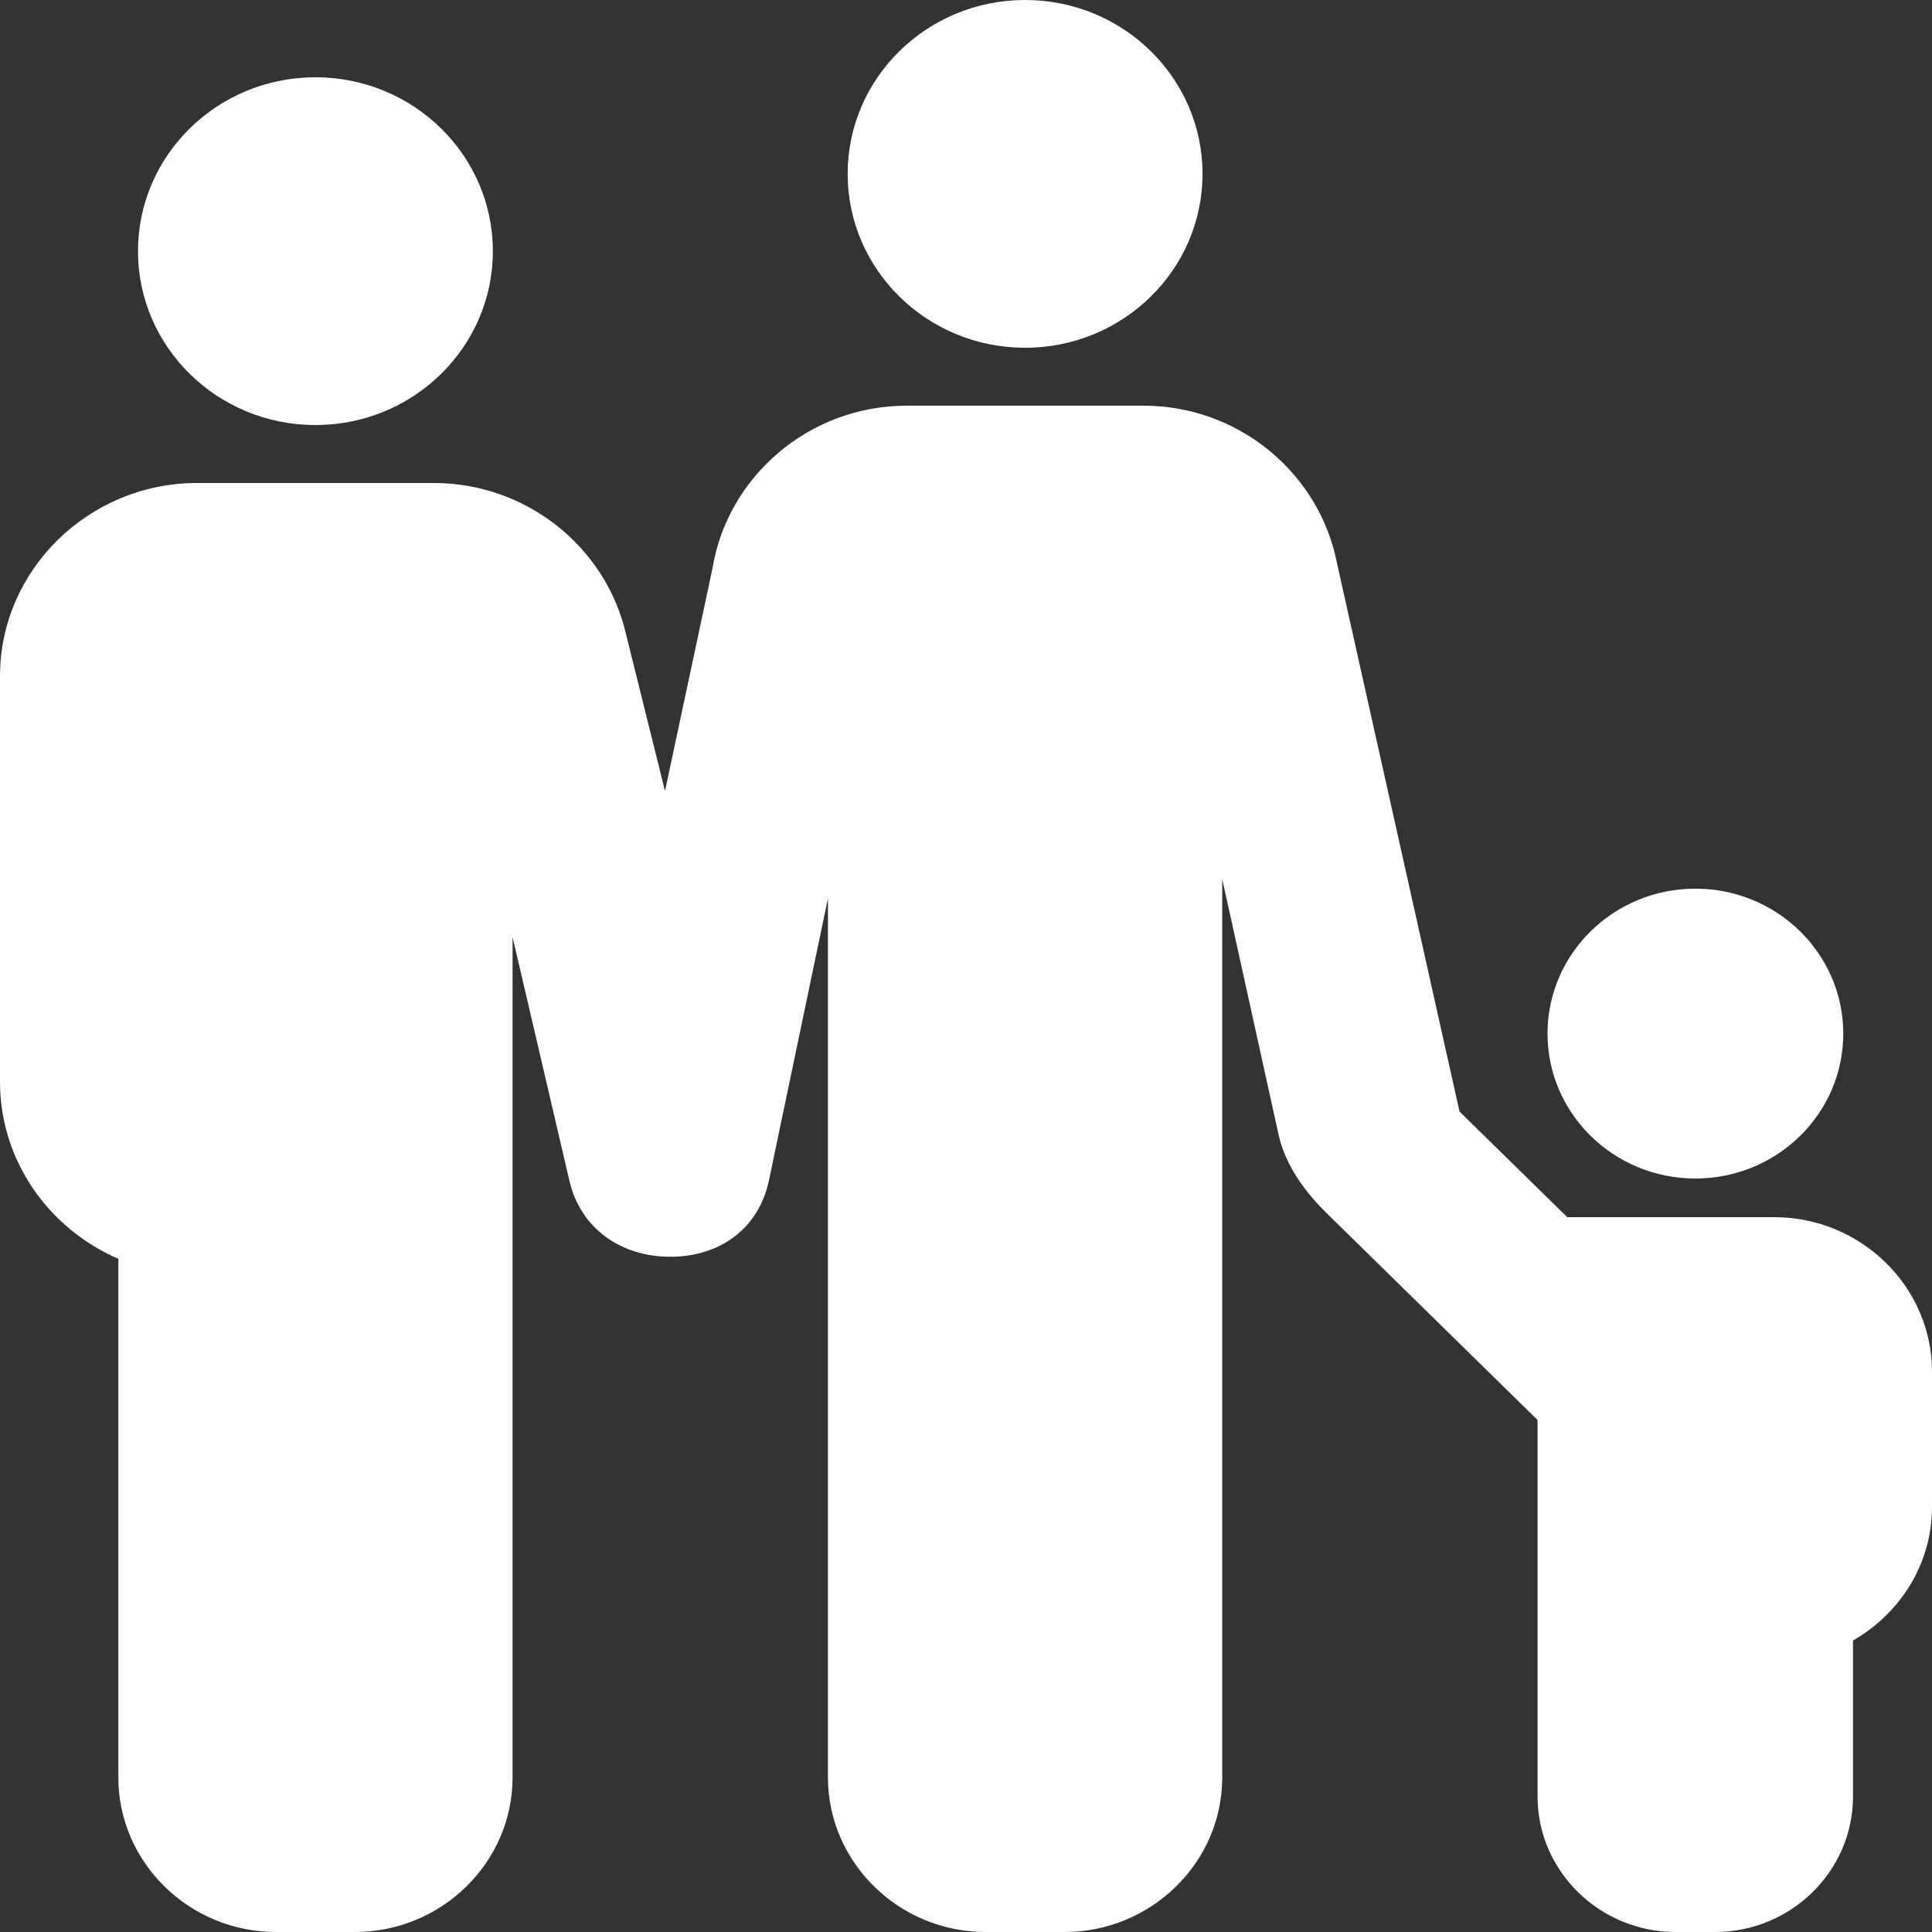 <?xml version="1.0" encoding="utf-8"?>
<!-- Generator: Adobe Illustrator 16.0.4, SVG Export Plug-In . SVG Version: 6.00 Build 0)  -->
<!DOCTYPE svg PUBLIC "-//W3C//DTD SVG 1.1//EN" "http://www.w3.org/Graphics/SVG/1.1/DTD/svg11.dtd">
<svg version="1.1" id="Layer_1" xmlns="http://www.w3.org/2000/svg" xmlns:xlink="http://www.w3.org/1999/xlink" x="0px" y="0px"
	 width="40px" height="40px" viewBox="0 0 40 40" enable-background="new 0 0 40 40" xml:space="preserve">
<rect x="0" y="0" width="40" height="40" fill="#333333" stroke="none"/>
<g>
	<path fill="#FFFFFF" d="M38.163,21.4c0,1.657-1.372,3-3.062,3c-1.69,0-3.061-1.343-3.061-3c0-1.657,1.37-3.001,3.061-3.001
		C36.791,18.399,38.163,19.744,38.163,21.4"/>
	<path fill="#FFFFFF" d="M36.733,25.2c0,0-3.689,0-4.285,0l-2.23-2.186L27.636,11.46c-0.436-1.751-2.05-3.061-3.962-3.061h-4.899
		c-2.028,0-3.717,1.472-4.025,3.375l-0.982,4.603l-0.806-3.242C12.555,11.348,10.922,10,8.979,10H4.082C1.837,10,0,11.8,0,14v8.4
		c0,1.631,1.012,3.041,2.45,3.662V36.8c0,1.761,1.468,3.2,3.265,3.2h1.632c1.796,0,3.265-1.439,3.265-3.2V19.4l1.178,5.05
		c0.234,1,1.083,1.57,2.087,1.57c1.02,0,1.833-0.578,2.043-1.581l1.222-5.839V36.8c0,1.761,1.469,3.2,3.265,3.2h1.633
		c1.796,0,3.265-1.439,3.265-3.2V18.199l1.165,5.285c0.185,0.86,0.856,1.497,1.085,1.72l4.279,4.196v7.799
		c0,1.541,1.287,2.801,2.858,2.801h0.816c1.571,0,2.856-1.26,2.856-2.801v-3.234C39.341,33.407,40,32.377,40,31.2v-2.801
		C40,26.64,38.53,25.2,36.733,25.2z"/>
	<path fill="#FFFFFF" d="M10.204,5.2c0,1.988-1.645,3.6-3.673,3.6S2.857,7.188,2.857,5.2s1.645-3.6,3.673-3.6
		S10.204,3.212,10.204,5.2"/>
	<path fill="#FFFFFF" d="M24.897,3.6c0,1.987-1.646,3.6-3.673,3.6c-2.029,0-3.674-1.613-3.674-3.6c0-1.988,1.645-3.6,3.674-3.6
		C23.252,0,24.897,1.612,24.897,3.6"/>
</g>
</svg>
